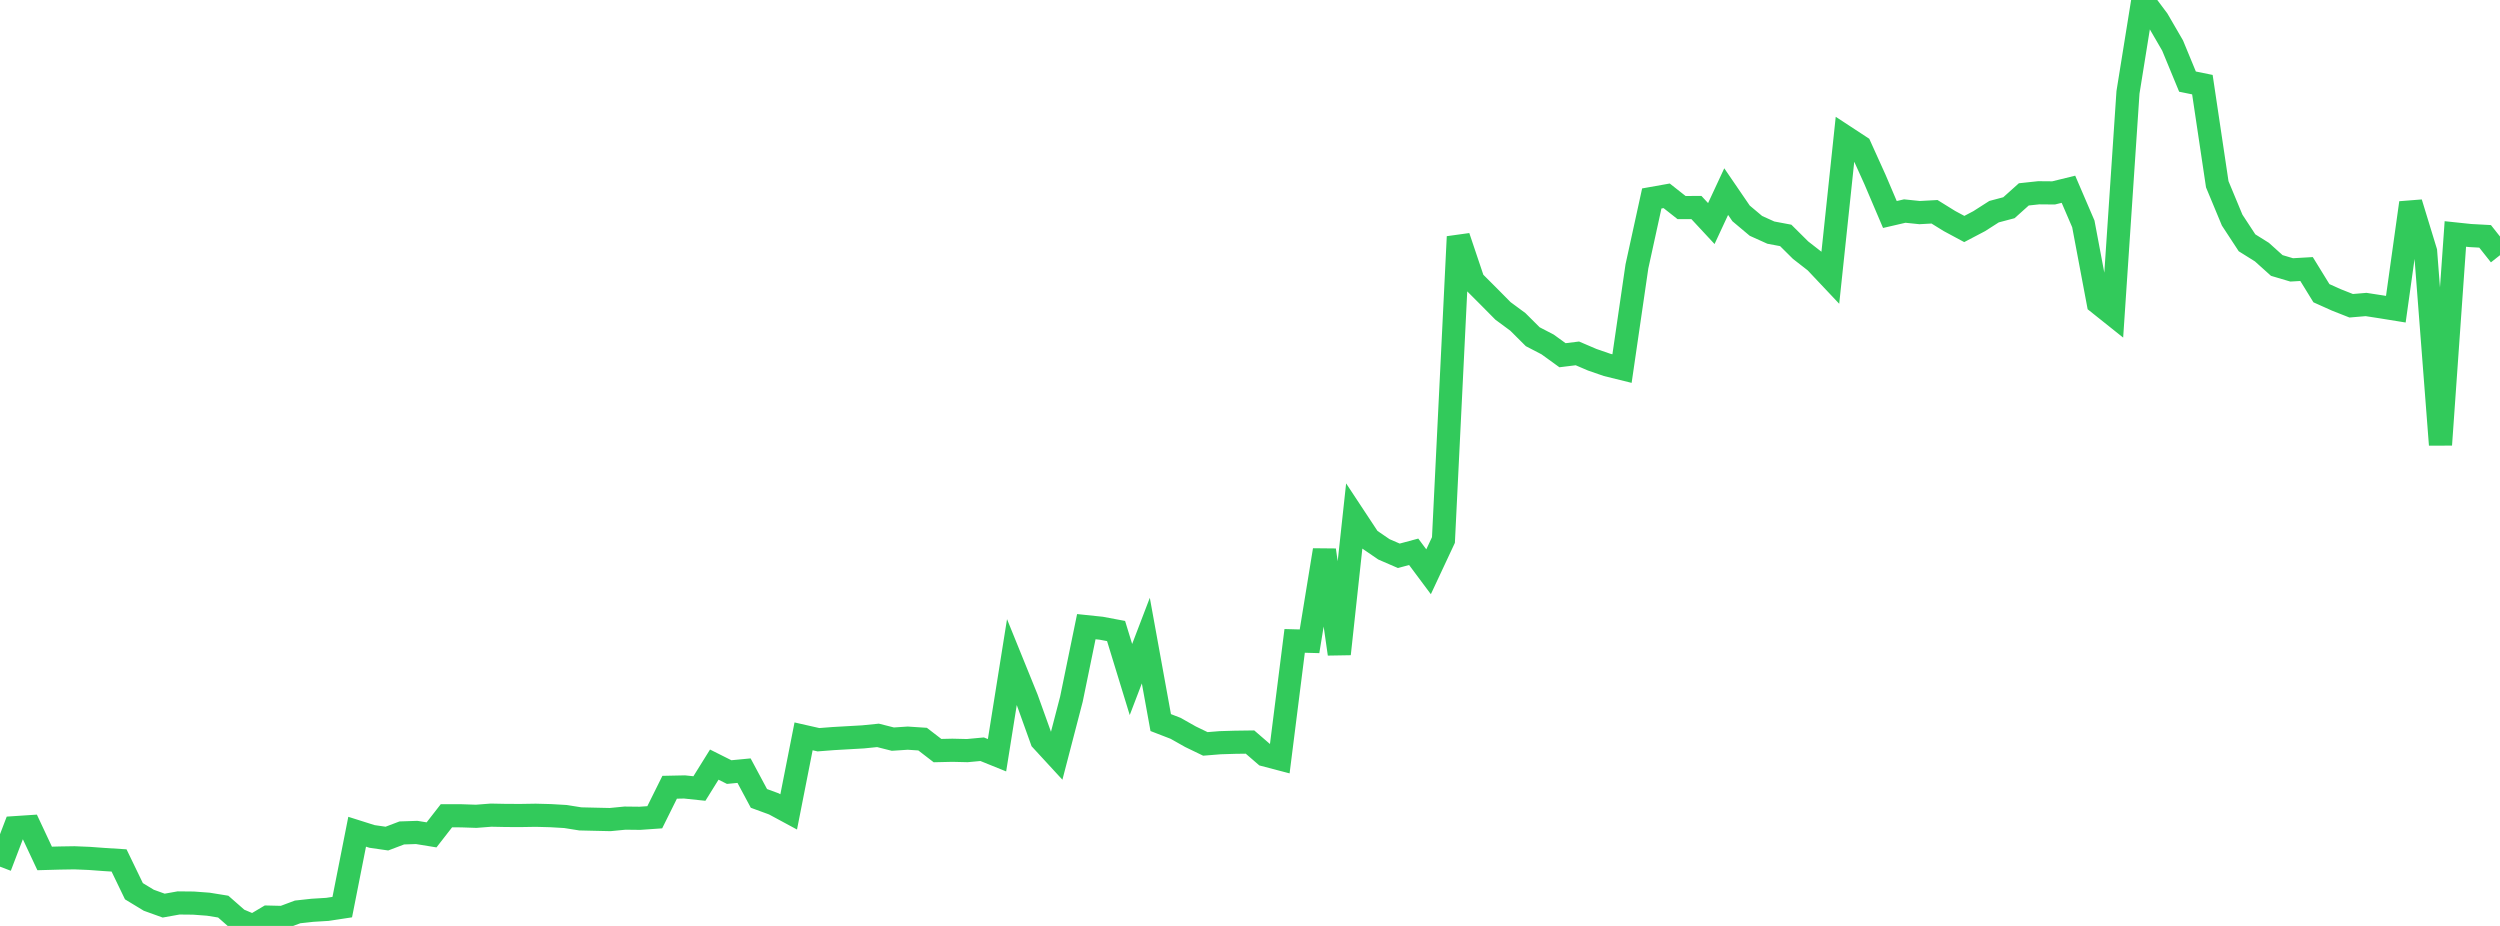 <?xml version="1.0" standalone="no"?>
<!DOCTYPE svg PUBLIC "-//W3C//DTD SVG 1.1//EN" "http://www.w3.org/Graphics/SVG/1.1/DTD/svg11.dtd">

<svg width="135" height="50" viewBox="0 0 135 50" preserveAspectRatio="none" 
  xmlns="http://www.w3.org/2000/svg"
  xmlns:xlink="http://www.w3.org/1999/xlink">


<polyline points="0.0, 46.799 0.804, 44.694 1.607, 44.641 2.411, 46.356 3.214, 46.334 4.018, 46.321 4.821, 46.354 5.625, 46.413 6.429, 46.464 7.232, 48.126 8.036, 48.614 8.839, 48.903 9.643, 48.759 10.446, 48.767 11.25, 48.827 12.054, 48.957 12.857, 49.661 13.661, 50.0 14.464, 49.523 15.268, 49.543 16.071, 49.243 16.875, 49.155 17.679, 49.106 18.482, 48.984 19.286, 44.914 20.089, 45.168 20.893, 45.284 21.696, 44.979 22.5, 44.952 23.304, 45.083 24.107, 44.051 24.911, 44.053 25.714, 44.08 26.518, 44.018 27.321, 44.034 28.125, 44.037 28.929, 44.024 29.732, 44.045 30.536, 44.092 31.339, 44.22 32.143, 44.239 32.946, 44.257 33.75, 44.179 34.554, 44.188 35.357, 44.132 36.161, 42.512 36.964, 42.495 37.768, 42.58 38.571, 41.289 39.375, 41.692 40.179, 41.615 40.982, 43.114 41.786, 43.409 42.589, 43.842 43.393, 39.763 44.196, 39.945 45.0, 39.883 45.804, 39.837 46.607, 39.791 47.411, 39.71 48.214, 39.913 49.018, 39.86 49.821, 39.913 50.625, 40.532 51.429, 40.514 52.232, 40.533 53.036, 40.458 53.839, 40.783 54.643, 35.748 55.446, 37.728 56.25, 39.966 57.054, 40.839 57.857, 37.753 58.661, 33.84 59.464, 33.924 60.268, 34.075 61.071, 36.694 61.875, 34.593 62.679, 39.019 63.482, 39.329 64.286, 39.783 65.089, 40.171 65.893, 40.106 66.696, 40.082 67.5, 40.071 68.304, 40.766 69.107, 40.977 69.911, 34.608 70.714, 34.63 71.518, 29.705 72.321, 35.314 73.125, 27.897 73.929, 29.115 74.732, 29.665 75.536, 30.013 76.339, 29.797 77.143, 30.876 77.946, 29.16 78.75, 12.784 79.554, 15.174 80.357, 15.977 81.161, 16.789 81.964, 17.382 82.768, 18.183 83.571, 18.6 84.375, 19.182 85.179, 19.083 85.982, 19.427 86.786, 19.705 87.589, 19.903 88.393, 14.388 89.196, 10.717 90.0, 10.574 90.804, 11.208 91.607, 11.207 92.411, 12.072 93.214, 10.347 94.018, 11.523 94.821, 12.198 95.625, 12.561 96.429, 12.712 97.232, 13.509 98.036, 14.135 98.839, 14.986 99.643, 7.391 100.446, 7.917 101.25, 9.695 102.054, 11.583 102.857, 11.397 103.661, 11.48 104.464, 11.436 105.268, 11.934 106.071, 12.366 106.875, 11.944 107.679, 11.43 108.482, 11.217 109.286, 10.496 110.089, 10.41 110.893, 10.417 111.696, 10.22 112.5, 12.09 113.304, 16.356 114.107, 16.997 114.911, 4.988 115.714, 0.0 116.518, 1.076 117.321, 2.46 118.125, 4.407 118.929, 4.571 119.732, 9.951 120.536, 11.885 121.339, 13.111 122.143, 13.614 122.946, 14.336 123.75, 14.574 124.554, 14.528 125.357, 15.833 126.161, 16.194 126.964, 16.511 127.768, 16.443 128.571, 16.567 129.375, 16.697 130.179, 10.952 130.982, 13.578 131.786, 24.019 132.589, 12.634 133.393, 12.719 134.196, 12.763 135.0, 13.78" fill="none" stroke="#32ca5b" stroke-width="1.25"/>

</svg>